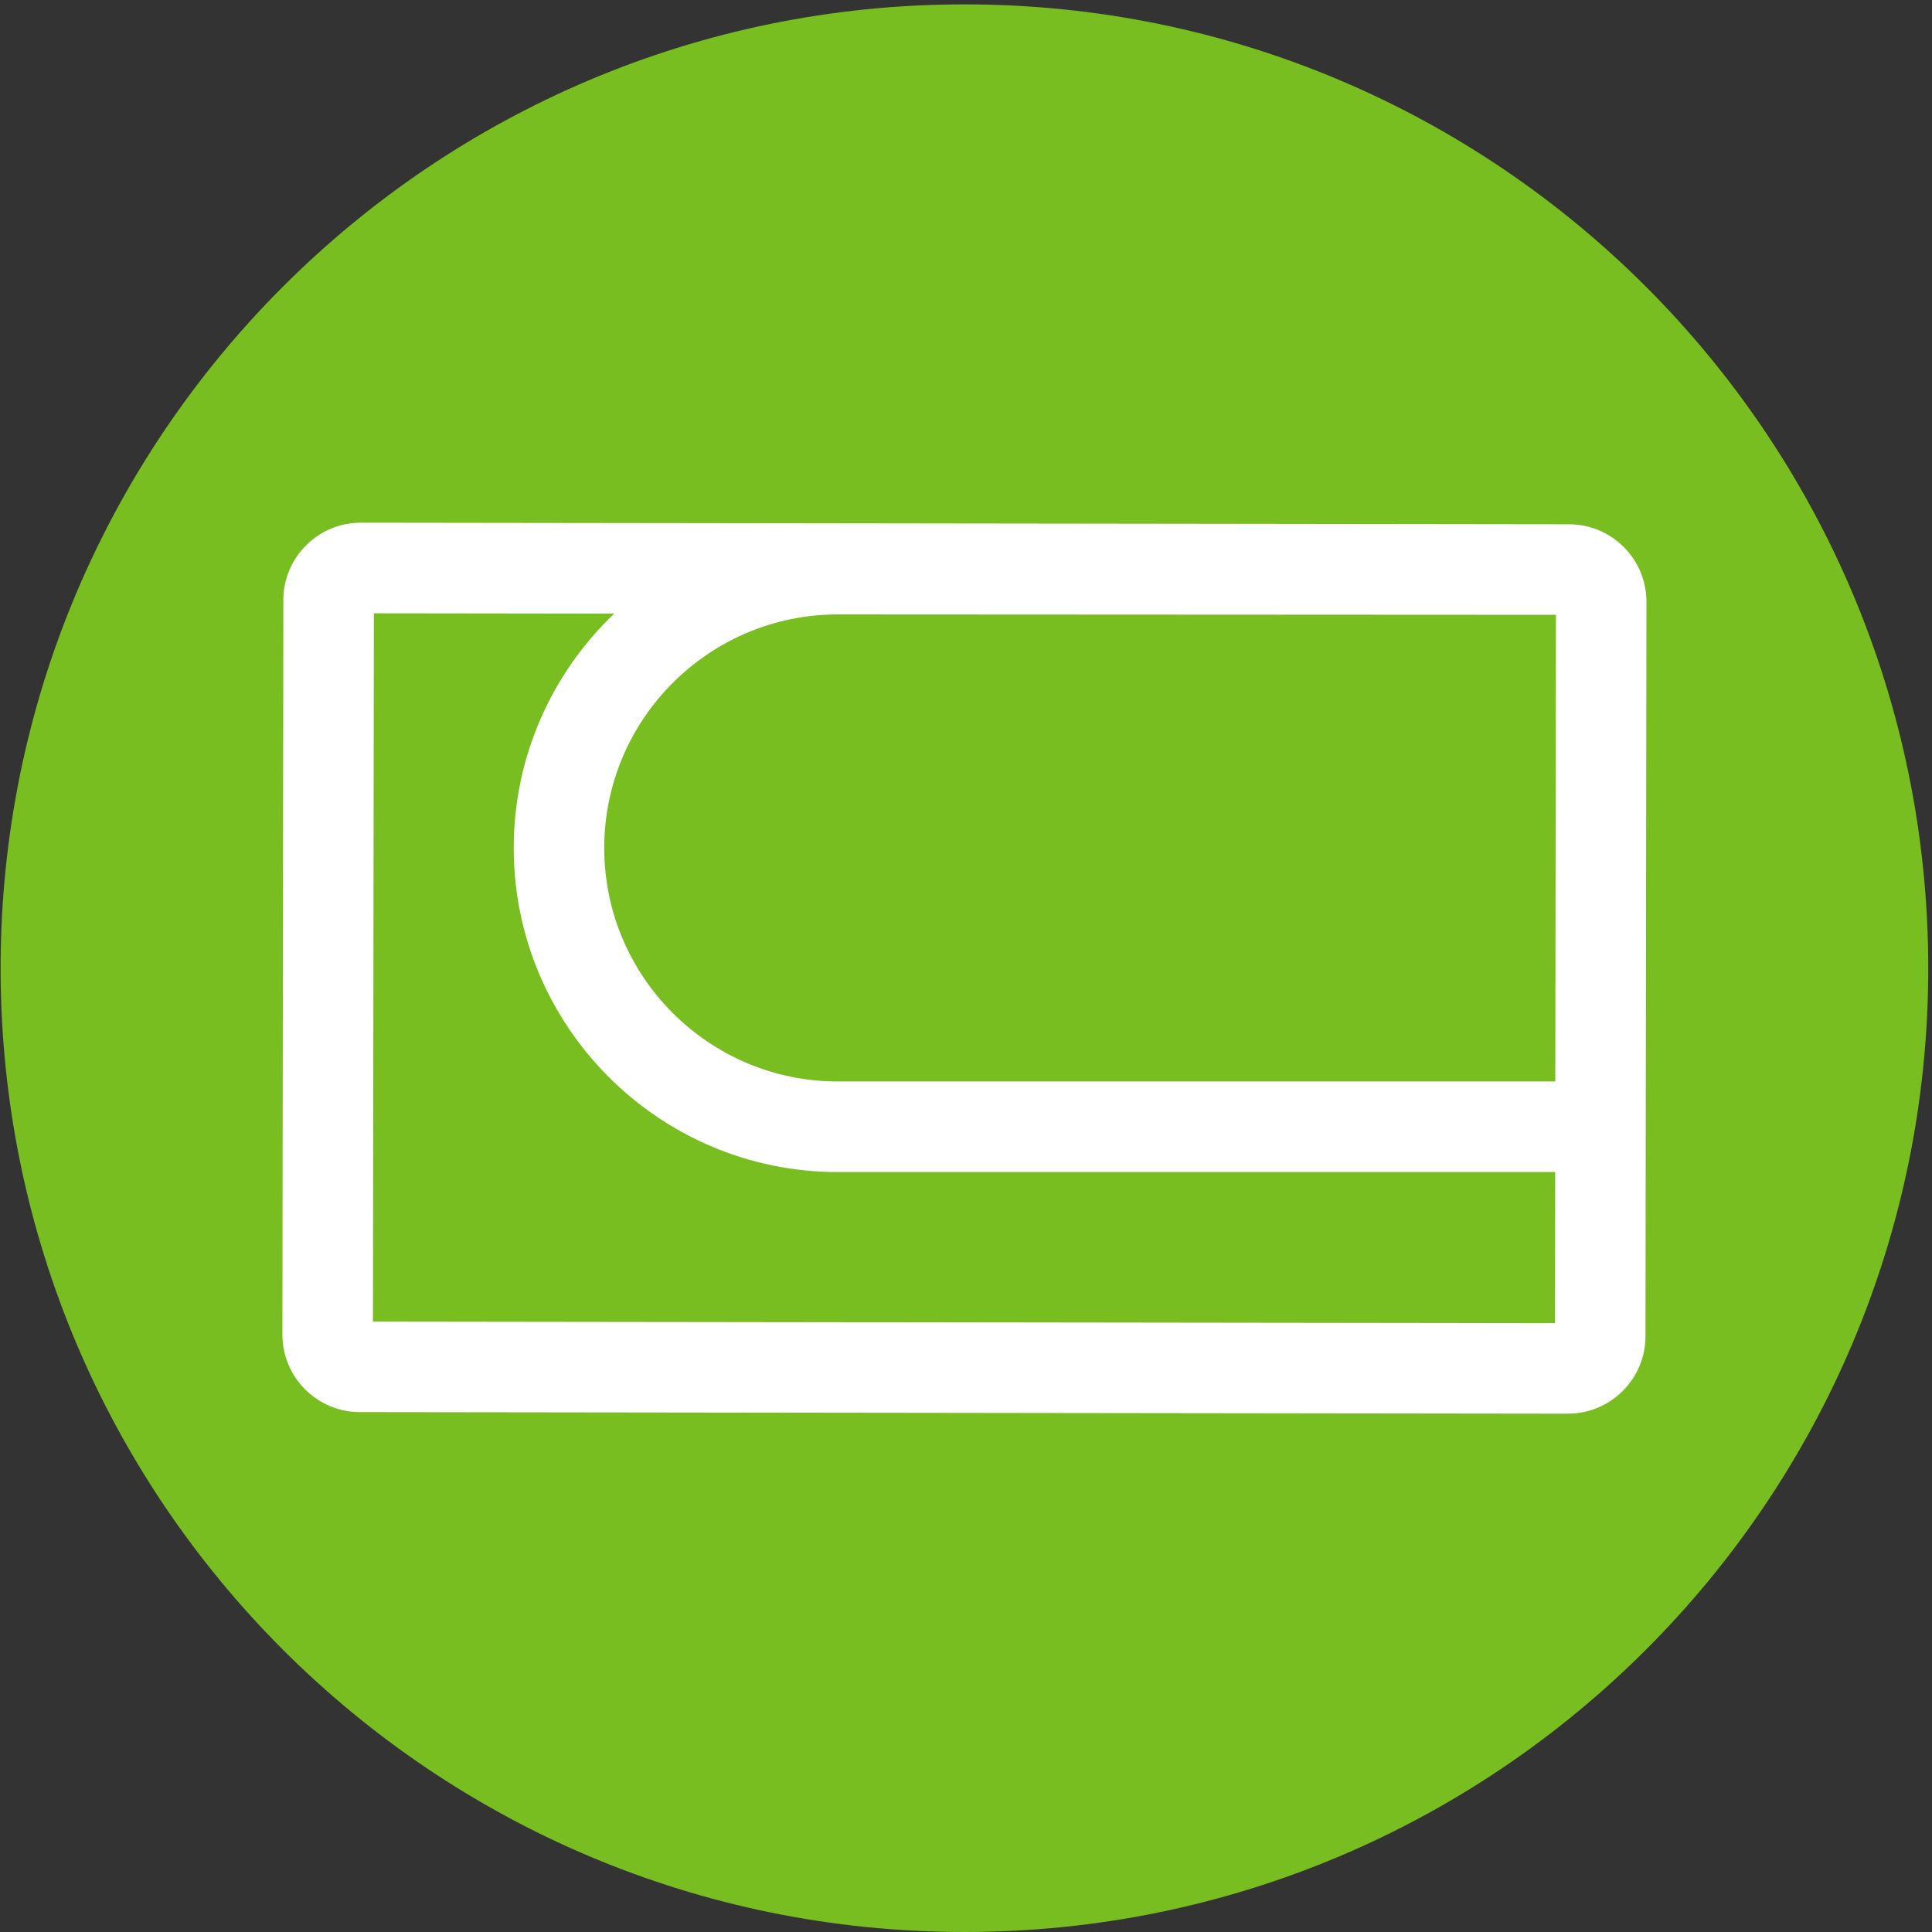 <?xml version="1.0" encoding="utf-8"?>
<!-- Generator: Adobe Illustrator 25.2.3, SVG Export Plug-In . SVG Version: 6.00 Build 0)  -->
<svg version="1.1" id="Layer_1" xmlns="http://www.w3.org/2000/svg" xmlns:xlink="http://www.w3.org/1999/xlink" x="0px" y="0px"
	 viewBox="0 0 56.693 56.693" style="enable-background:new 0 0 56.693 56.693;" xml:space="preserve">
<rect x="0" y="0" width="56.693" height="56.693" fill="#333333" stroke="none"/>
<style type="text/css">
	.st0{fill:#78BE20;}
	.st1{fill:#FFFFFF;}
	.st2{fill:none;}
</style>
<g>
	<g>
		<path class="st0" d="M56.583,28.411c0,15.62-12.663,28.282-28.281,28.282c-15.621,0-28.284-12.662-28.284-28.282
			c0-15.62,12.663-28.283,28.284-28.283C43.919,0.128,56.583,12.792,56.583,28.411"/>
	</g>
	<g>
		<path class="st1" d="M46.01,41.483l-35.453-0.046c-1.255-0.003-2.273-1.025-2.27-2.279l0.028-21.55
			c0-0.605,0.237-1.175,0.667-1.605c0.43-0.429,1-0.665,1.604-0.665c0.002,0,0.003,0,0.005,0l35.452,0.046
			c1.255,0.003,2.273,1.024,2.271,2.278l-0.029,21.55c0,0.604-0.237,1.175-0.668,1.605c-0.43,0.429-0.999,0.665-1.603,0.665
			C46.013,41.483,46.012,41.483,46.01,41.483L46.01,41.483z M46.014,38.826h0.001C46.014,38.826,46.014,38.826,46.014,38.826
			s0,0-0.001,0H46.014z M10.944,38.782l34.686,0.045l0.006-4.434H24.584c-5.243,0-9.509-4.267-9.509-9.509
			c0-2.702,1.133-5.145,2.949-6.878l-7.053-0.009L10.944,38.782z M24.584,18.03c-3.778,0-6.853,3.074-6.853,6.853
			s3.074,6.852,6.853,6.852h21.055l0.019-13.694L24.584,18.03z"/>
	</g>
	<g>
		<rect x="0.018" y="0" class="st2" width="56.657" height="56.657"/>
	</g>
</g>
</svg>
